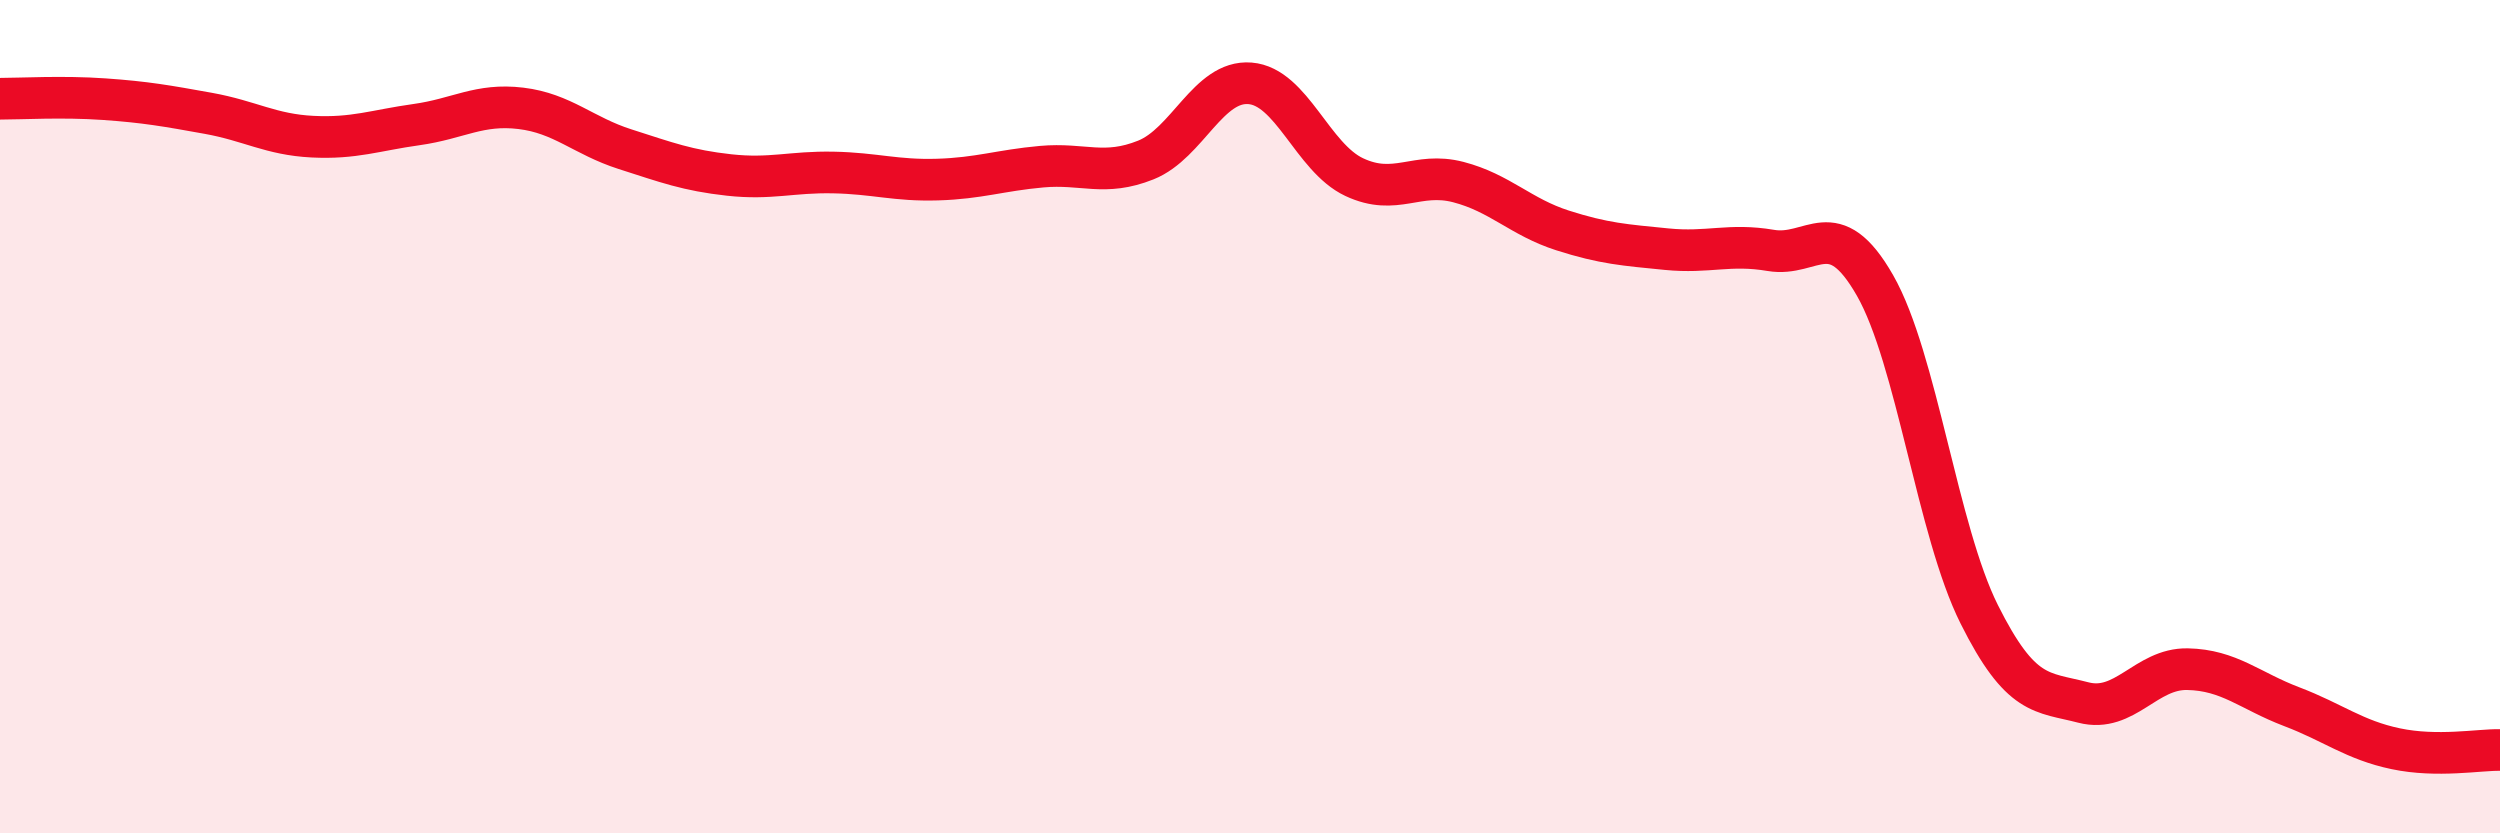 
    <svg width="60" height="20" viewBox="0 0 60 20" xmlns="http://www.w3.org/2000/svg">
      <path
        d="M 0,2.37 C 0.5,2.37 1.5,2.31 2.5,2.38 C 3.5,2.45 4,2.54 5,2.72 C 6,2.9 6.5,3.23 7.5,3.28 C 8.5,3.33 9,3.13 10,2.99 C 11,2.85 11.5,2.48 12.5,2.6 C 13.5,2.72 14,3.26 15,3.58 C 16,3.9 16.5,4.09 17.5,4.2 C 18.5,4.31 19,4.12 20,4.14 C 21,4.16 21.5,4.34 22.5,4.31 C 23.5,4.28 24,4.09 25,4 C 26,3.91 26.5,4.24 27.5,3.84 C 28.5,3.44 29,1.92 30,2 C 31,2.08 31.5,3.78 32.5,4.25 C 33.5,4.72 34,4.11 35,4.37 C 36,4.63 36.5,5.21 37.5,5.53 C 38.5,5.85 39,5.88 40,5.98 C 41,6.08 41.5,5.84 42.5,6.01 C 43.5,6.18 44,5.1 45,6.85 C 46,8.6 46.5,12.74 47.5,14.74 C 48.5,16.74 49,16.6 50,16.86 C 51,17.12 51.5,16.04 52.5,16.06 C 53.5,16.08 54,16.58 55,16.96 C 56,17.34 56.5,17.76 57.5,17.97 C 58.5,18.18 59.5,17.99 60,18L60 20L0 20Z"
        fill="#EB0A25"
        opacity="0.1"
        stroke-linecap="round"
        stroke-linejoin="round"
      />
      <path
        d="M 0,2.37 C 0.5,2.37 1.5,2.31 2.5,2.38 C 3.5,2.45 4,2.54 5,2.72 C 6,2.9 6.5,3.23 7.5,3.28 C 8.5,3.33 9,3.13 10,2.99 C 11,2.85 11.5,2.48 12.5,2.6 C 13.5,2.72 14,3.26 15,3.58 C 16,3.9 16.5,4.09 17.5,4.2 C 18.5,4.31 19,4.12 20,4.14 C 21,4.16 21.5,4.34 22.5,4.31 C 23.5,4.28 24,4.09 25,4 C 26,3.91 26.5,4.24 27.5,3.84 C 28.5,3.44 29,1.92 30,2 C 31,2.08 31.5,3.78 32.5,4.25 C 33.5,4.72 34,4.11 35,4.37 C 36,4.63 36.5,5.21 37.5,5.53 C 38.5,5.85 39,5.88 40,5.98 C 41,6.08 41.5,5.84 42.5,6.01 C 43.5,6.18 44,5.1 45,6.85 C 46,8.6 46.5,12.74 47.5,14.74 C 48.5,16.74 49,16.6 50,16.86 C 51,17.12 51.5,16.04 52.5,16.06 C 53.5,16.08 54,16.58 55,16.96 C 56,17.34 56.5,17.76 57.5,17.97 C 58.5,18.18 59.5,17.99 60,18"
        stroke="#EB0A25"
        stroke-width="1"
        fill="none"
        stroke-linecap="round"
        stroke-linejoin="round"
      />
    </svg>
  